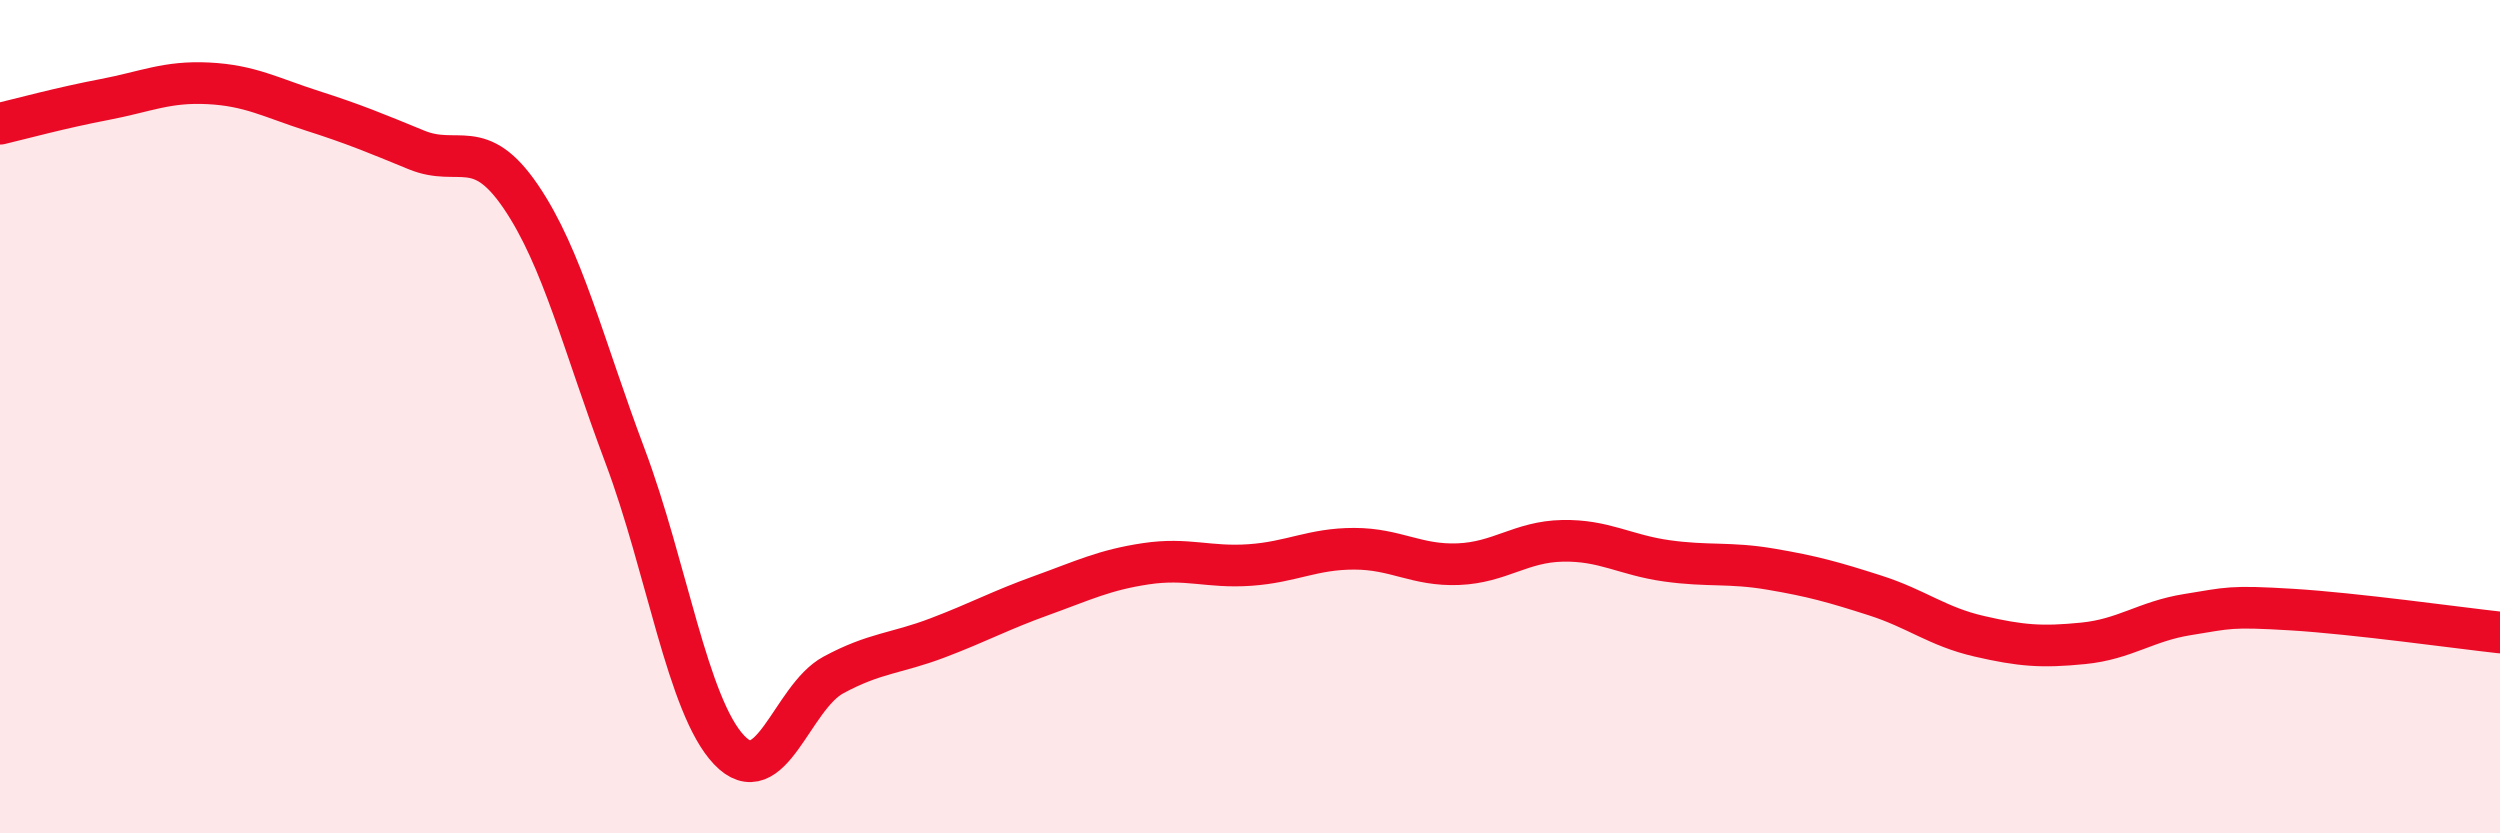 
    <svg width="60" height="20" viewBox="0 0 60 20" xmlns="http://www.w3.org/2000/svg">
      <path
        d="M 0,2.97 C 0.5,2.85 1.5,2.58 2.5,2.39 C 3.5,2.2 4,1.95 5,2 C 6,2.05 6.5,2.34 7.5,2.66 C 8.5,2.98 9,3.19 10,3.6 C 11,4.01 11.5,3.25 12.5,4.72 C 13.5,6.19 14,8.28 15,10.94 C 16,13.6 16.5,16.95 17.5,18 C 18.5,19.05 19,16.74 20,16.2 C 21,15.66 21.5,15.69 22.5,15.31 C 23.5,14.93 24,14.65 25,14.29 C 26,13.93 26.5,13.68 27.5,13.53 C 28.5,13.38 29,13.63 30,13.56 C 31,13.49 31.5,13.17 32.5,13.17 C 33.5,13.17 34,13.58 35,13.54 C 36,13.5 36.5,13 37.5,12.98 C 38.5,12.96 39,13.32 40,13.46 C 41,13.6 41.5,13.49 42.5,13.66 C 43.5,13.83 44,13.97 45,14.29 C 46,14.61 46.5,15.04 47.5,15.27 C 48.5,15.5 49,15.54 50,15.44 C 51,15.34 51.5,14.91 52.5,14.75 C 53.5,14.59 53.5,14.54 55,14.63 C 56.5,14.72 59,15.07 60,15.18L60 20L0 20Z"
        fill="#EB0A25"
        opacity="0.1"
        stroke-linecap="round"
        stroke-linejoin="round"
      />
      <path
        d="M 0,2.97 C 0.5,2.85 1.5,2.58 2.5,2.39 C 3.5,2.2 4,1.95 5,2 C 6,2.05 6.5,2.34 7.5,2.66 C 8.5,2.98 9,3.19 10,3.6 C 11,4.01 11.5,3.25 12.5,4.72 C 13.5,6.19 14,8.28 15,10.94 C 16,13.6 16.5,16.95 17.5,18 C 18.5,19.05 19,16.74 20,16.2 C 21,15.66 21.5,15.69 22.5,15.31 C 23.5,14.93 24,14.65 25,14.29 C 26,13.93 26.5,13.68 27.5,13.53 C 28.5,13.38 29,13.63 30,13.56 C 31,13.49 31.5,13.17 32.5,13.17 C 33.5,13.17 34,13.58 35,13.54 C 36,13.5 36.5,13 37.5,12.98 C 38.5,12.96 39,13.32 40,13.46 C 41,13.6 41.5,13.49 42.5,13.66 C 43.5,13.83 44,13.97 45,14.29 C 46,14.61 46.5,15.04 47.5,15.27 C 48.5,15.5 49,15.54 50,15.44 C 51,15.34 51.5,14.91 52.5,14.75 C 53.5,14.59 53.5,14.54 55,14.63 C 56.5,14.72 59,15.07 60,15.18"
        stroke="#EB0A25"
        stroke-width="1"
        fill="none"
        stroke-linecap="round"
        stroke-linejoin="round"
      />
    </svg>
  